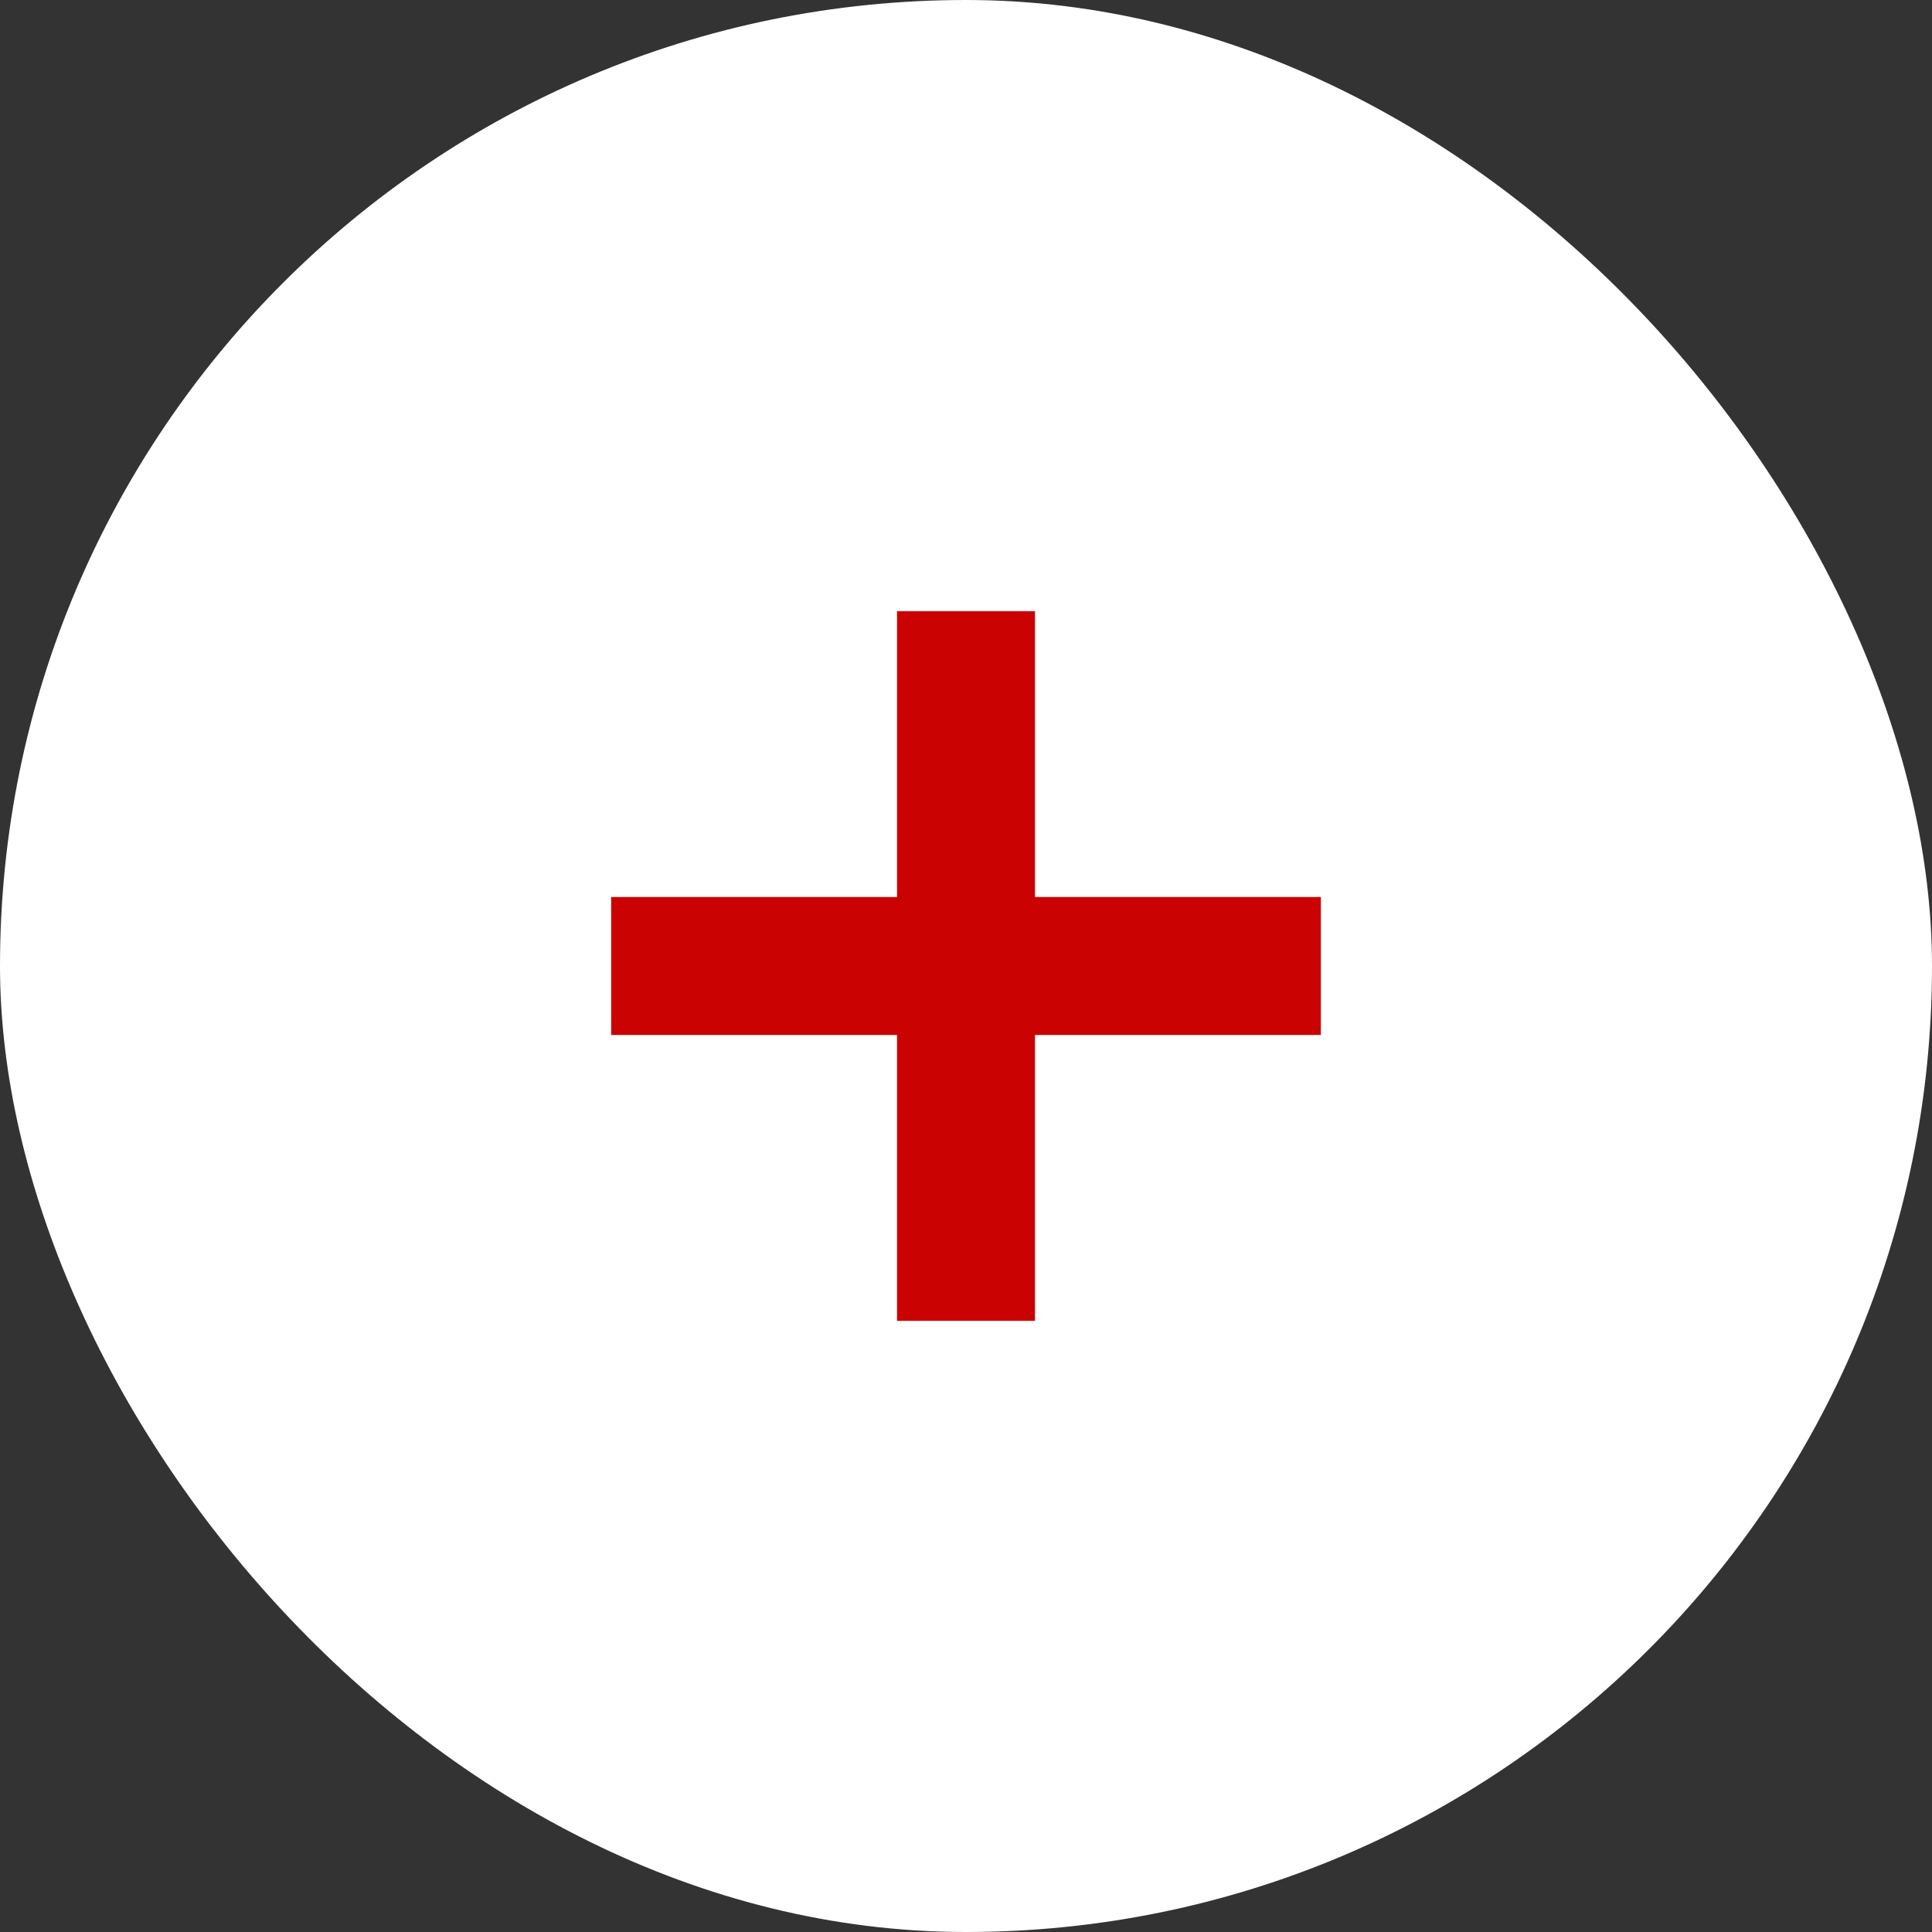 <?xml version="1.0" encoding="UTF-8"?> <svg xmlns="http://www.w3.org/2000/svg" width="21" height="21" viewBox="0 0 21 21" fill="none"><rect x="0" y="0" width="21" height="21" fill="#333333" stroke="none"/> <rect width="21" height="21" rx="10.5" fill="white"></rect> <path d="M10.5 6.643V14.357M14.357 10.5L6.643 10.5" stroke="#CA0202" stroke-width="1.5"></path> </svg> 